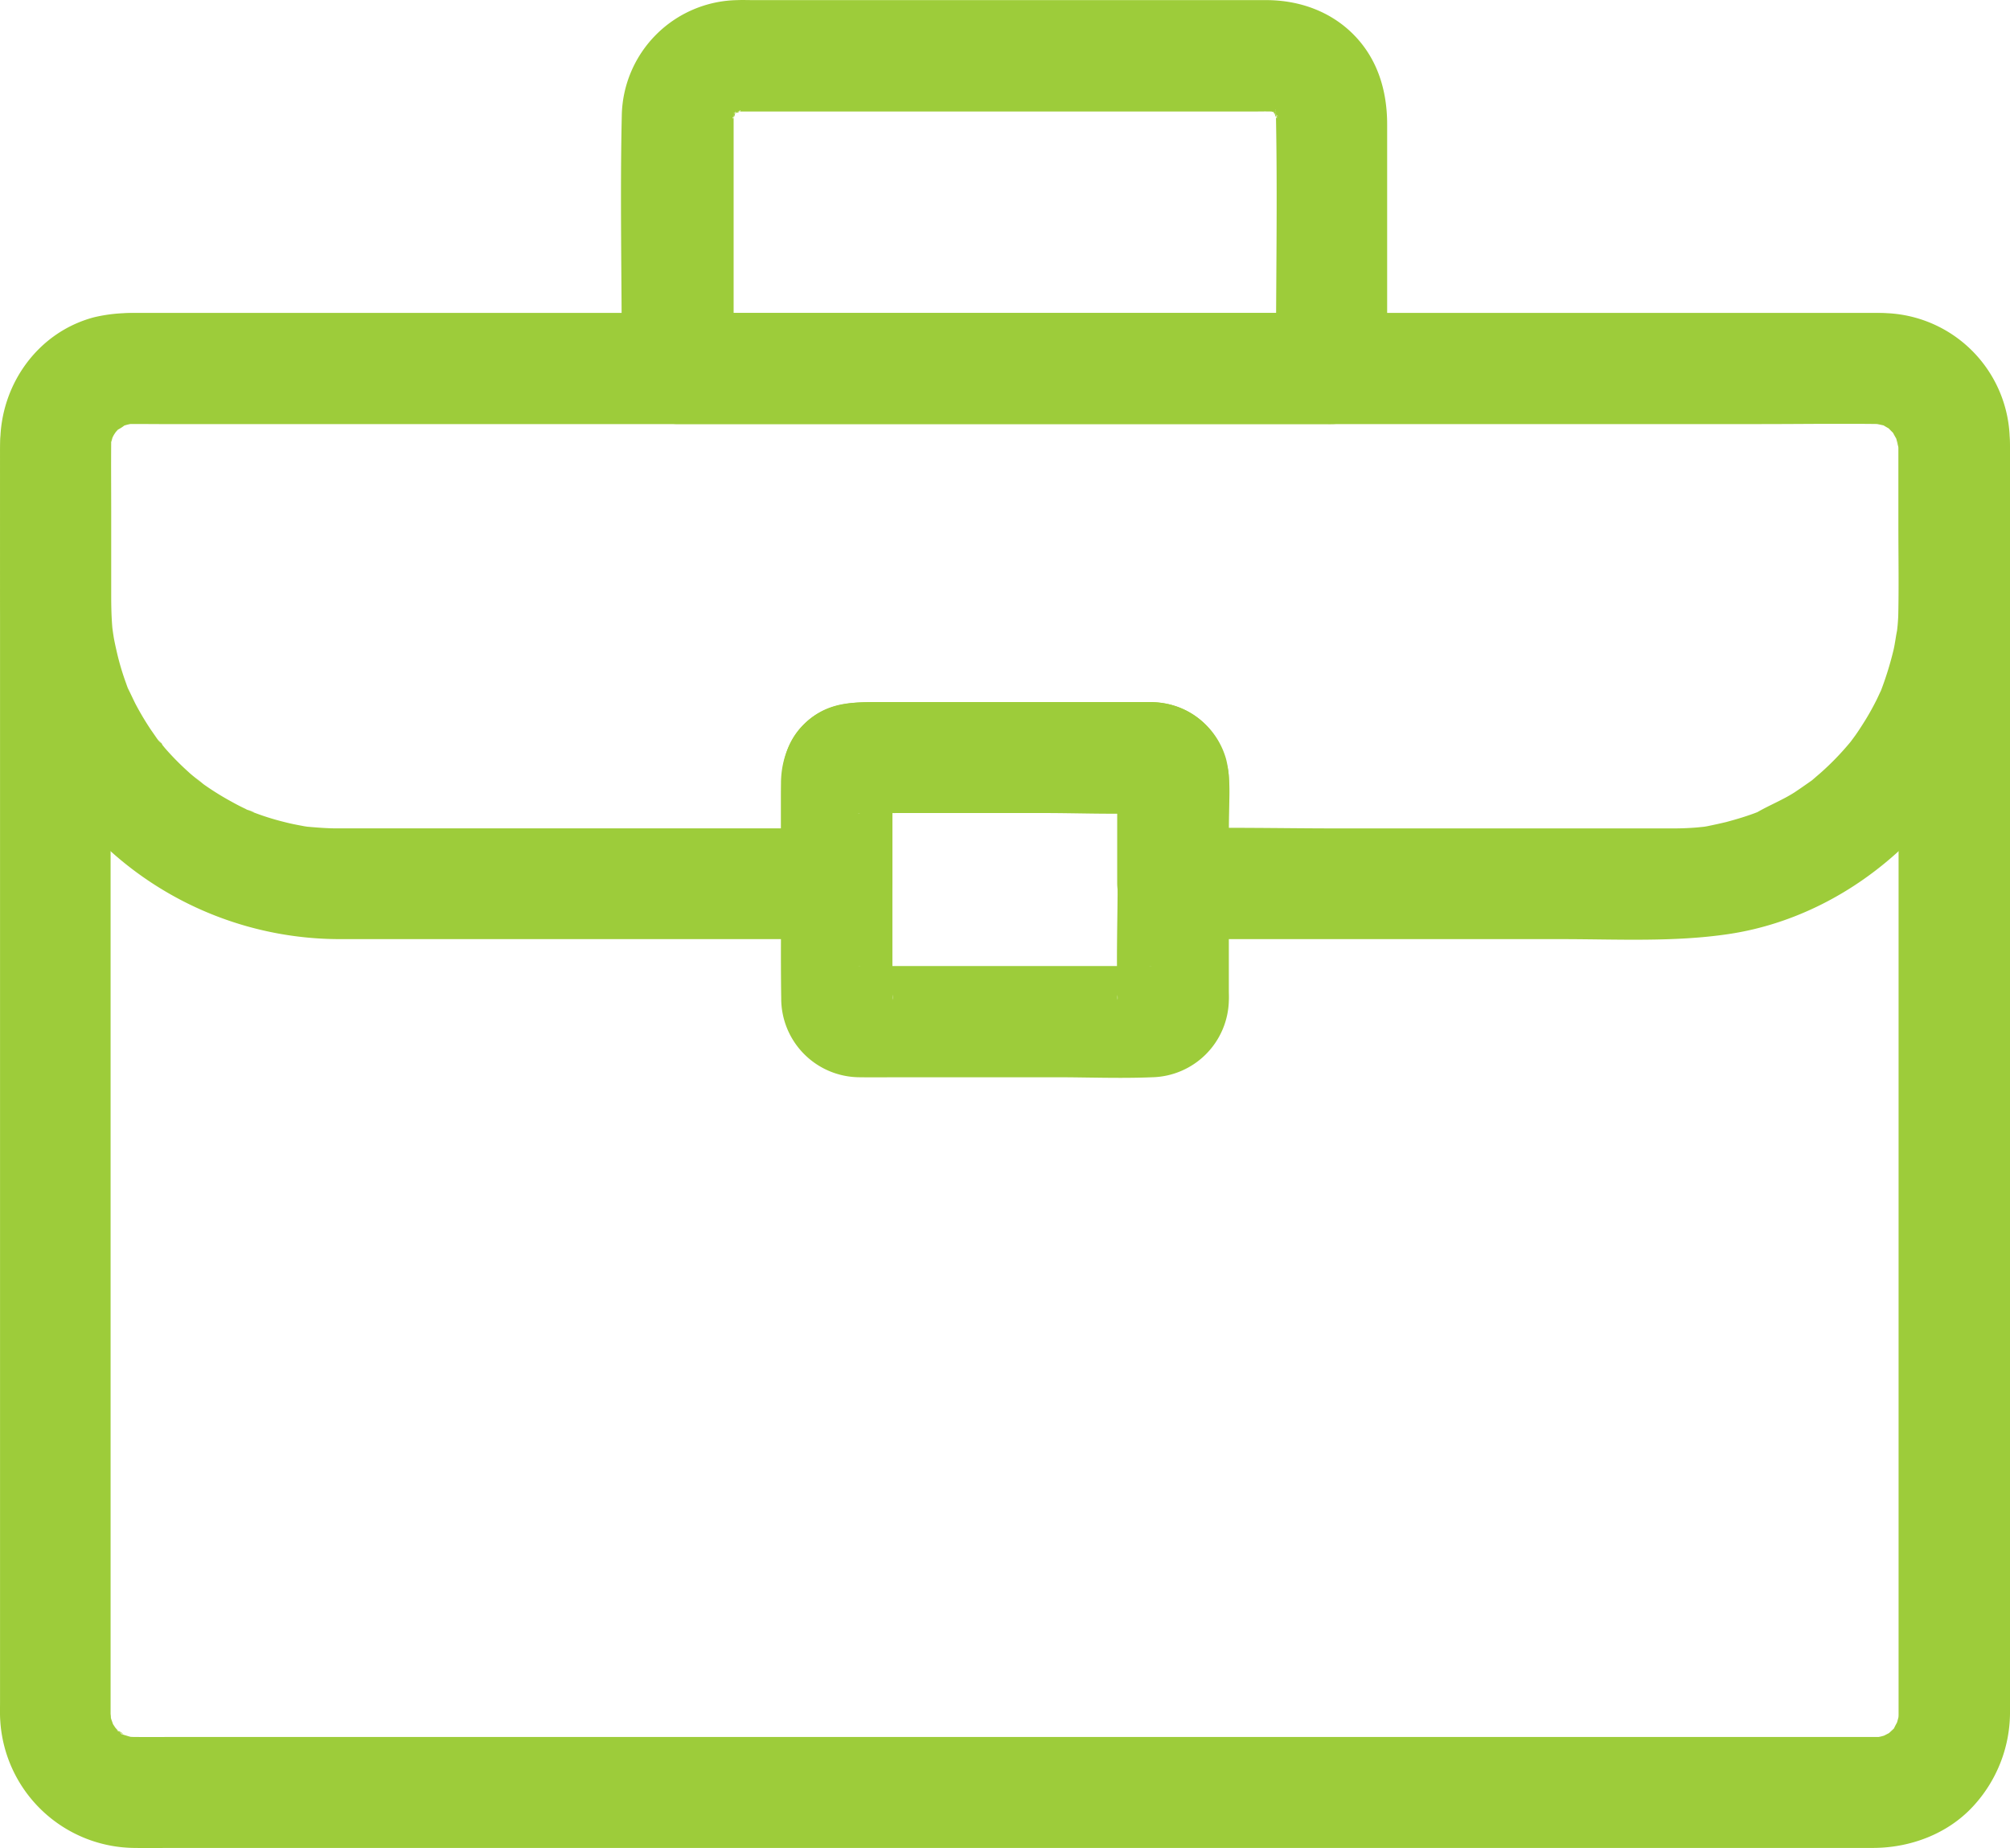 <svg xmlns="http://www.w3.org/2000/svg" width="494.334" height="454.399"><g fill="#9dcc3a"><path data-name="Tracé 1" d="M466.932 109.789v311.828c0 .383-.055.766-.055 1.148.109 1.586.6-2.9.219-1.367a30.348 30.348 0 01-.547 2.133 3.812 3.812 0 00-.328 1.039s1.367-2.68.656-1.586a21.347 21.347 0 00-1.039 1.914c-.273.492-1.312 1.8.055.109 1.367-1.75.273-.328-.109 0-.492.492-1.094.984-1.531 1.477-.82.93 1.313-.984 1.367-1.039a3.125 3.125 0 00-.875.6c-.6.328-1.312.656-1.914 1.039-1.094.711 1.586-.656 1.586-.656-.437.055-.93.328-1.422.438-.711.219-1.477.273-2.187.492.273-.109 3.555-.219 1.367-.273H44.636c-3.883 0-7.82.055-11.7 0h-.219c-.383 0-.766-.055-1.148-.055-1.367.055 1.8.273 1.75.273-.328-.109-.766-.109-1.094-.219-.711-.164-1.422-.437-2.133-.6-1.312-.328 1.586.711 1.586.711a9.8 9.8 0 00-1.312-.656 16.531 16.531 0 00-1.8-1.148c2.133.711 2.023 1.75 1.094.766a10.106 10.106 0 01-.766-.766c-.383-.383-2.023-2.352-.6-.492s-.219-.492-.547-1.039l-.492-.984c-.711-1.094.656 1.586.656 1.586-.109-.711-.492-1.422-.656-2.133-.109-.383-.109-.711-.219-1.094-.328-1.312.219 1.8.219 1.75a7.05 7.05 0 00-.055-1.531V109.623c0-.383.055-.766.055-1.148-.055-1.367-.273 1.8-.273 1.75.164-.547.219-1.258.383-1.8.164-.6 1.094-2.953.164-.766s.164-.164.438-.656 1.8-2.57.328-.711.383-.328.82-.766a9.506 9.506 0 00.82-.711c.82-.93-1.312.984-1.367 1.039a10.646 10.646 0 002.133-1.312 8.261 8.261 0 00.984-.492s-2.844.984-1.586.711c.82-.219 1.641-.492 2.461-.656 2.242-.547-3.008.055-.656.109h429.672a8.076 8.076 0 001.148.055c.055 0-3.117-.6-1.75-.219.82.219 1.7.438 2.516.6 2.188.492-2.461-1.422-.6-.273.6.383 1.258.766 1.859 1.094 1.914 1.094-2.023-1.969-.492-.383.492.492.984 1.039 1.531 1.531 1.586 1.531-1.477-2.406-.383-.492.383.711.82 1.531 1.258 2.188.711 1.094-.656-1.586-.656-1.586.055.328.273.711.328 1.039.219.711.328 1.422.547 2.133.328 1.313-.219-1.8-.219-1.75a12.694 12.694 0 01.273 1.641c.164 7.164 6.18 14 13.672 13.672 7.273-.328 13.836-6.016 13.672-13.672a33.353 33.353 0 00-32.867-32.812H33.642a34.172 34.172 0 00-23.461 9.133C3.345 92.457.064 101.59.009 110.722v307.777c0 1.531-.055 3.063.055 4.594a33.337 33.337 0 0032.812 31.281c3.555.055 7.055 0 10.609 0H460.81c9.078-.055 18.156-3.445 24.391-10.172a34.087 34.087 0 009.133-23.734v-310.79c0-7.164-6.289-14-13.672-13.672-7.492.492-13.727 6.125-13.727 13.781z"/><path data-name="Tracé 2" d="M274.872 191.489v24.828c0 9.68-.383 19.469 0 29.148a1.833 1.833 0 000 .547c-.711-4.156 4.539-9.023 8.477-8.477a12.5 12.5 0 00-2.023 0h-63.438a48.3 48.3 0 00-6.891 0c3.938-.547 9.188 4.32 8.477 8.477a1.833 1.833 0 000-.547c.055-1.312 0-2.625 0-3.937v-50.094c.492 0-1.367 4.648-1.148 4.266a9.114 9.114 0 01-3.062 3.063c.109-.055-4.047 1.7-4.266 1.148 0 .055.6 0 .656 0 3.172.164 6.344 0 9.516 0h35.438c8.641 0 17.391.383 26.031 0a2.625 2.625 0 00.656 0c.055-.055-2.133-.273-2.187-.328-3.828-.766-6.016-4.43-6.234-8.094.492 7.109 5.961 14 13.672 13.672 7-.328 14.164-6.016 13.672-13.672-.711-10.445-8.094-18.539-18.867-18.867H215.1c-6.289 0-12.3.547-17.227 5.3-5.414 5.2-5.742 11.7-5.742 18.539v17.391c0 10.555-.164 21.055 0 31.609a19.349 19.349 0 0019.411 19.418c3.336.055 6.672 0 10.008 0h38.172c7.875 0 15.75.328 23.625 0a19.306 19.306 0 0018.87-18.87c.055-.82 0-1.586 0-2.406v-52.114c0-7.164-6.289-14-13.672-13.672-7.437.328-13.672 6.016-13.672 13.672z"/><path data-name="Tracé 3" d="M466.932 108.089v21.383c0 7.492.328 15.039-.109 22.531-.055.875-.109 1.75-.219 2.625l-.162 1.481c-.109 1.531.273-1.969.273-1.75-.437 1.8-.6 3.664-1.039 5.523a81.226 81.226 0 01-3.172 10.172c-.82 2.133 1.477-3.117.109-.273-.383.766-.711 1.531-1.094 2.3q-1.23 2.461-2.625 4.758c-.82 1.313-1.641 2.625-2.57 3.938-.547.766-1.148 1.531-1.7 2.352-.109.109 2.023-2.406 1.039-1.367-.383.438-.766.93-1.148 1.367a67.175 67.175 0 01-7.055 7.164c-.656.547-1.258 1.094-1.914 1.641-2.406 2.023 2.078-1.477.219-.164-1.477 1.039-2.953 2.078-4.43 3.063-3.008 1.914-6.234 3.172-9.242 4.922-.164.109 2.953-1.2 1.586-.656-.437.164-.93.383-1.367.547-.82.328-1.586.6-2.406.875-1.75.6-3.5 1.094-5.3 1.586-1.586.383-3.117.711-4.7 1.039-.492.109-3.719.547-1.148.219s-.93.055-1.586.109a71.073 71.073 0 01-5.906.219h-82.475c-13.18 0-26.469-.328-39.648 0h-.656l13.672 13.672v-13.737c0-5.414.766-11.812-.656-17.117a19.147 19.147 0 00-18.211-13.836h-67.757c-4.922 0-9.57-.055-14.109 2.57-6.234 3.664-9.352 10.391-9.352 17.391v24.719l13.668-13.672H82.863c-2.57 0-5.086-.219-7.6-.437-2.242-.219 1.258.164 1.422.219-.711-.164-1.477-.219-2.242-.383-1.477-.273-2.9-.547-4.375-.93a62.971 62.971 0 01-7.711-2.406c-.656-.273-1.367-.547-2.023-.82 3.938 1.313 1.531.656.6.219a51.215 51.215 0 01-3.883-1.969 69.276 69.276 0 01-6.727-4.156c-1.039-.711-3.828-3.445-.711-.437-1.039-.984-2.242-1.8-3.281-2.789a67.772 67.772 0 01-5.578-5.633c-.766-.875-1.477-1.914-2.3-2.734 2.734 2.789 1.039 1.367.383.492-.547-.766-1.094-1.586-1.641-2.352a70.43 70.43 0 01-3.883-6.508c-.6-1.2-1.148-2.406-1.75-3.609-1.2-2.461 1.2 3.172.219.6a30.894 30.894 0 01-.766-2.023 63.311 63.311 0 01-2.3-7.766c-.273-1.2-.547-2.406-.766-3.664-.109-.711-.219-1.477-.383-2.242.93 4.43.164 1.039.055-.109-.219-2.625-.273-5.25-.273-7.875v-20.454c0-5.852-.055-11.7 0-17.5v-.328c0 .164.055-1.641.055-1.531.492 2.242-.492 2.9-.055 1.094a9.194 9.194 0 00.492-1.75 66.71 66.71 0 01-.82 1.914 9.1 9.1 0 01.656-1.258 12.557 12.557 0 001.148-1.8c-.383 1.148-2.078 2.352-.328.6 1.2-1.2 2.023-.82-.6.328.6-.273 1.2-.82 1.8-1.148a9.1 9.1 0 001.258-.656c-2.57 1.8-2.133.82-.547.438 1.531-.383 2.625.164-.766 0a12.843 12.843 0 001.477-.055h.055c2.68-.055 5.359 0 7.984 0h393.979c9.953 0 19.961-.164 29.914 0h.109a12.844 12.844 0 011.477.055c-.711-.109-1.422-.219-2.187-.273a13.33 13.33 0 011.422.328 7.852 7.852 0 001.367.438 67.946 67.946 0 01-1.914-.82 9.106 9.106 0 011.258.656 12.559 12.559 0 001.8 1.148c-.273-.109-2.516-2.3-1.148-.82a9.779 9.779 0 001.477 1.531c-.437-.547-.82-1.094-1.258-1.641a8.994 8.994 0 01.766 1.2c.273.383.438.82.711 1.258 1.313 2.242-.875-3.172-.328-.6a15.005 15.005 0 00.492 2.133c-.109-.711-.219-1.422-.273-2.187a11.547 11.547 0 01.109 1.422c.164 7.164 6.18 14 13.672 13.672 7.273-.328 13.836-6.016 13.672-13.672a31.639 31.639 0 00-31.117-31.117H32.552a38.761 38.761 0 00-9.41 1.033C9.251 81.673.119 94.634.064 108.743c-.055 12.8 0 25.648 0 38.445 0 23.3 9.516 46.211 26.906 61.906a84.46 84.46 0 0057.039 21.82h121.733a13.893 13.893 0 0013.672-13.672v-21.271a30.685 30.685 0 000-4.484 8.888 8.888 0 01-1.148 4.211 8.645 8.645 0 01-3.062 3.063c.383-.219-4.32 1.641-4.32 1.148h.438a28.6 28.6 0 003.063 0h62.945a35.5 35.5 0 005.906 0c-2.734.492-6.07-2.023-7.328-4.211-.383-.6-1.422-3.664-1.148-4.156a6.973 6.973 0 000 2.133v23.57a13.893 13.893 0 0013.672 13.672h95.65c13.672 0 27.617.766 41.125-1.258 32.047-4.812 59.336-30.9 66.664-62.234 2.3-9.844 2.3-19.633 2.3-29.641v-29.75c0-7.164-6.289-14-13.672-13.672-7.328.383-13.562 6.07-13.562 13.727z"/><path data-name="Tracé 4" d="M327.592 76.969H166.755l13.672 13.672V28.516c0 .219.055-1.039.055-1.148 0-1.75-.984 3.5-.055 1.094a7.851 7.851 0 00.438-1.367c-.055 2.3-1.258 2.461-.492 1.313.273-.437 1.641-2.187.109-.383-1.641 1.859.219-.109.547-.492s1.7-1.586 0-.055c-1.75 1.586-.055.219.383-.109 1.2-.766.984.438-1.312.492a6.61 6.61 0 001.367-.437c2.406-.93-2.844.109-1.094.055.055 0 1.367-.055 1.148-.055h126.382c1.641 0 3.227-.055 4.867 0h.82c2.57 0-2.516-.875-1.094-.109a5.268 5.268 0 001.75.492c-.328 0-3.008-1.641-1.312-.492a8.994 8.994 0 001.2.766c-1.7-1.367-2.133-1.75-1.367-1.039a9.777 9.777 0 01.766.711c.273.273.656.82.93 1.039-1.969-1.422-1.586-2.133-.711-.711.93 1.586-.273 1.2-.328-.984a5.707 5.707 0 00.438 1.367c.875 2.242-.437-1.586-.109-1.477a6.631 6.631 0 01.055 1.531v.164c.383 19.961 0 40.031 0 59.992v1.914c0 7.164 6.289 14 13.672 13.672s13.672-6.016 13.672-13.672V30.595c0-8.312-2.352-16.188-8.367-22.2-5.633-5.633-13.234-8.312-21.164-8.367H185.403c-1.367 0-2.734-.055-4.047 0a28.92 28.92 0 00-28.438 28.438c-.437 19.961 0 39.977 0 59.992v2.133a13.893 13.893 0 0013.672 13.672h160.837c7.164 0 14-6.289 13.672-13.672a13.666 13.666 0 00-13.508-13.617z"/></g></svg>